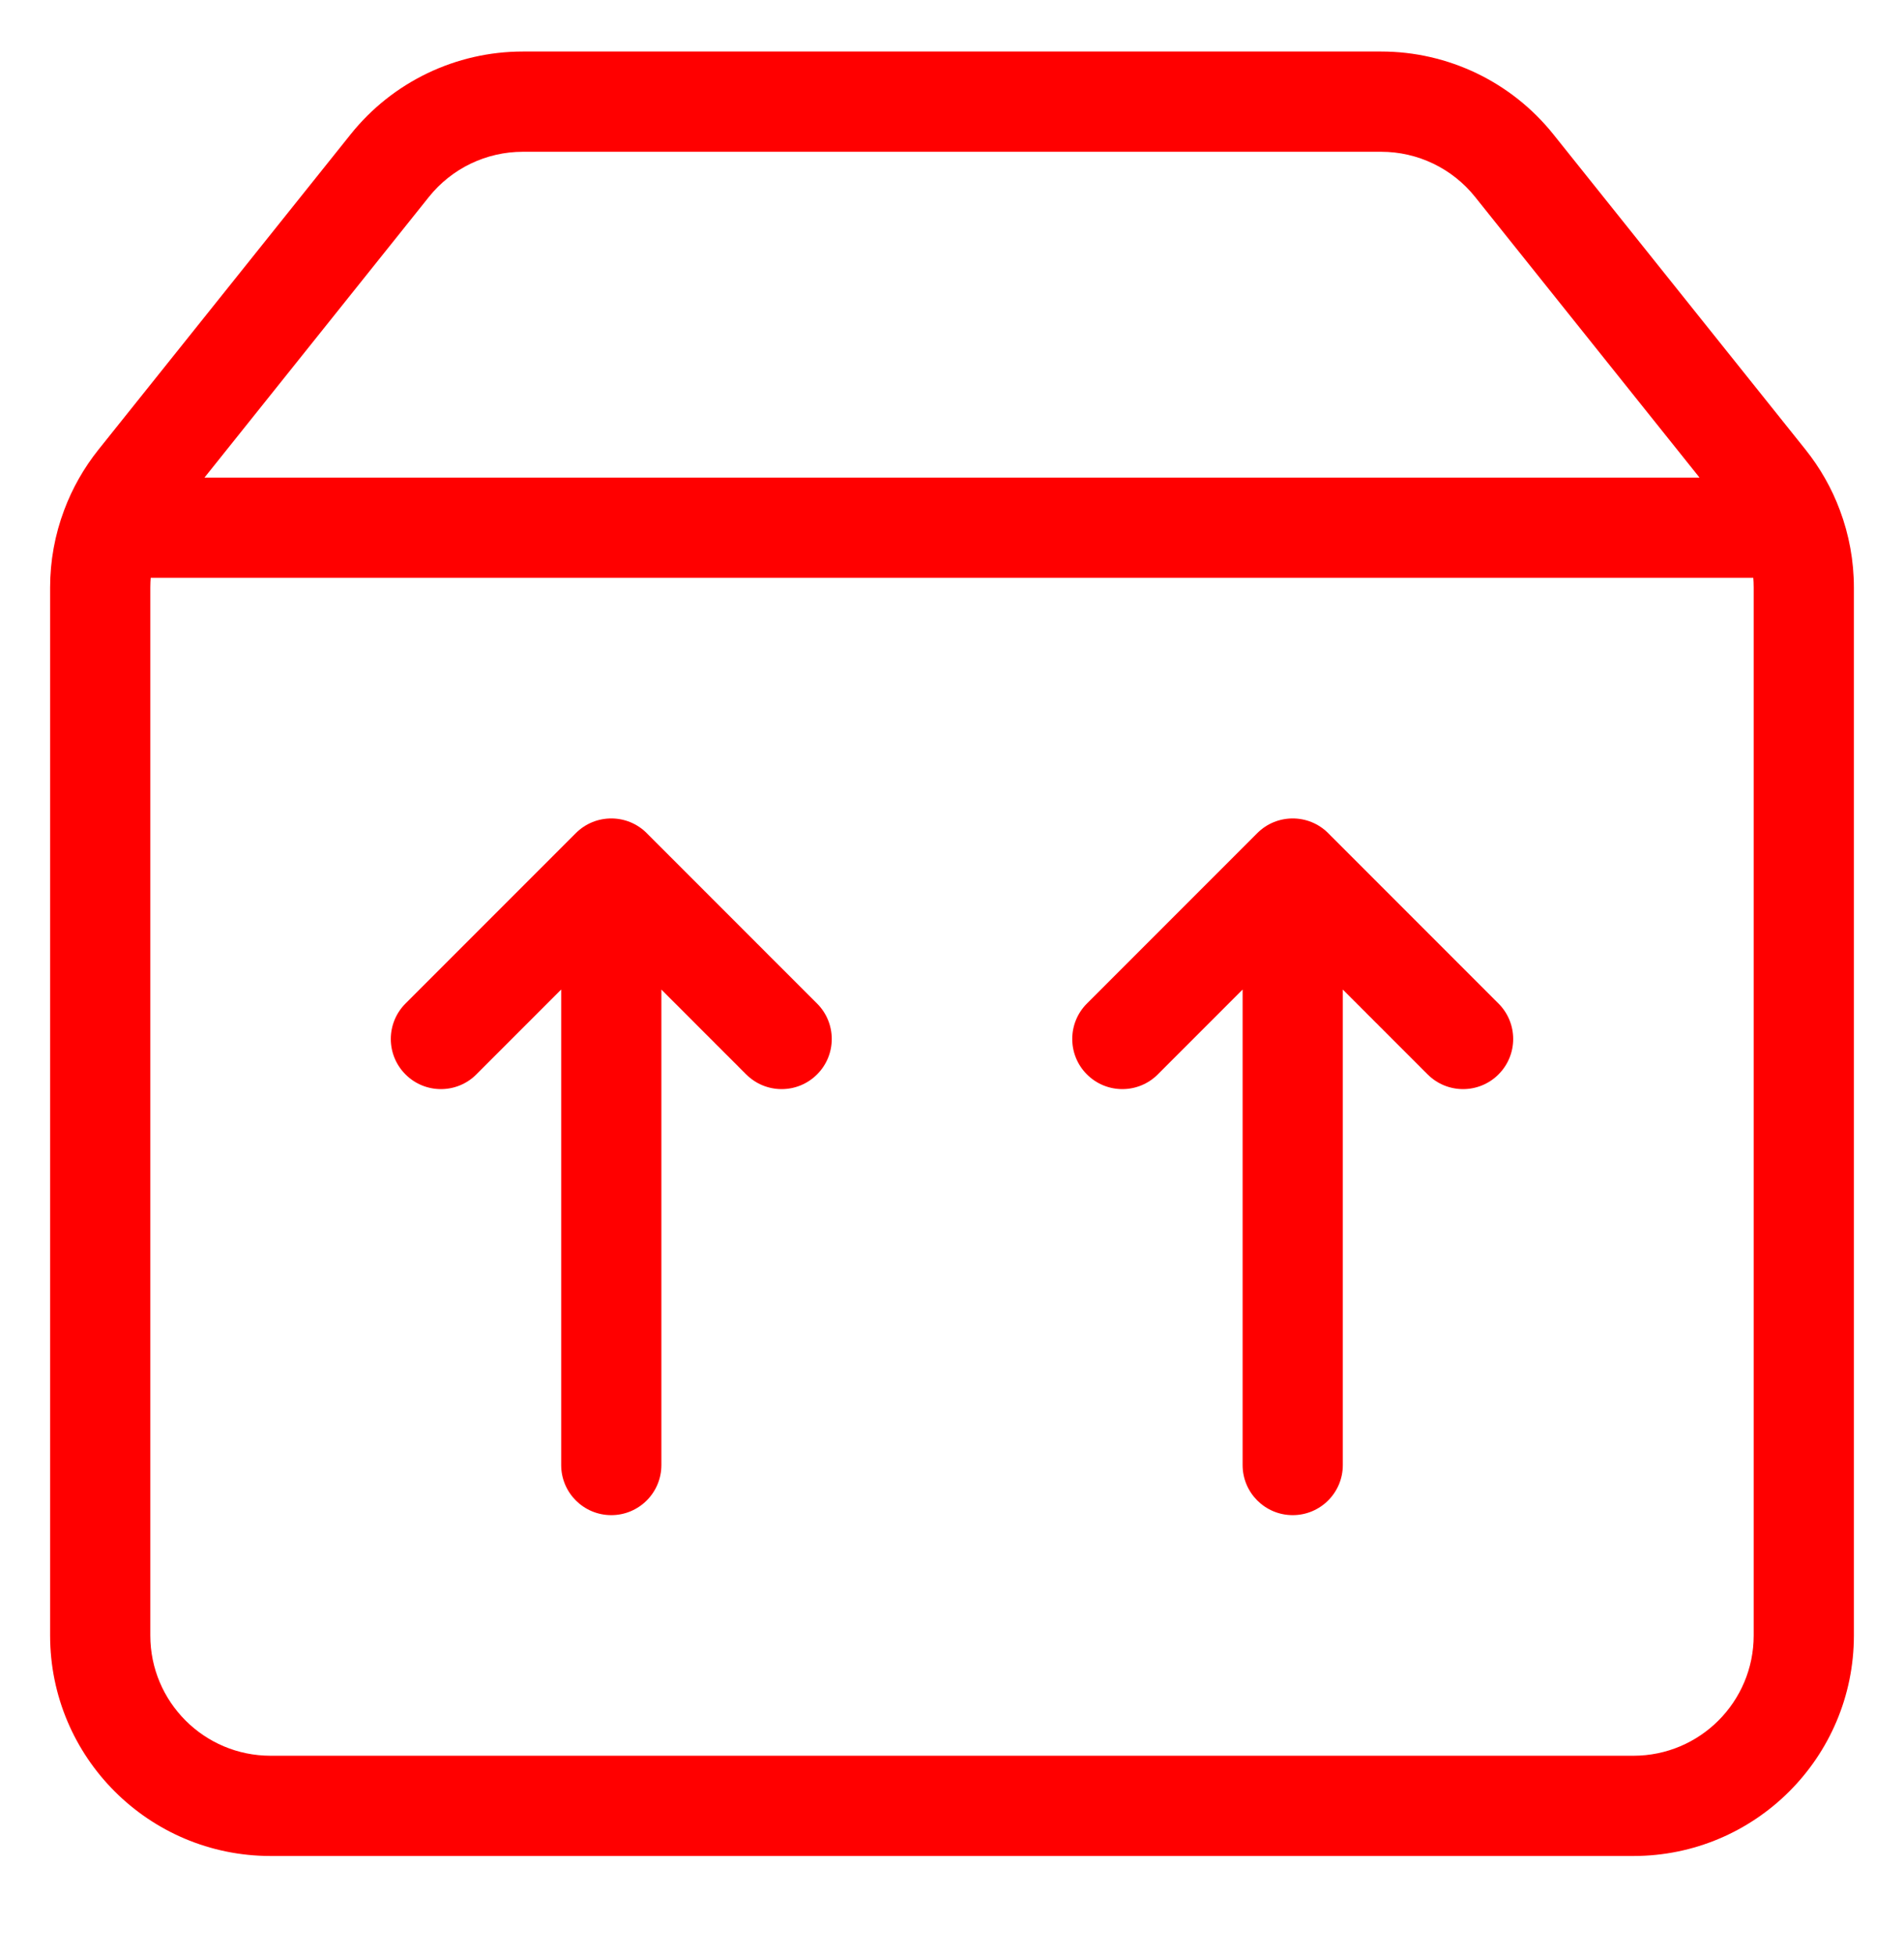 <svg width="38" height="39" viewBox="0 0 38 39" fill="none" xmlns="http://www.w3.org/2000/svg">
<path d="M35.255 9.597L34.474 10.222L35.255 9.597ZM2.745 9.597L1.964 8.972L2.745 9.597ZM30.221 3.304L31.002 2.68L31.002 2.68L30.221 3.304ZM7.779 3.304L8.56 3.929L7.779 3.304ZM35.784 10.528L36.72 10.178L35.784 10.528ZM11.2 29.228C11.2 29.781 11.648 30.228 12.2 30.228C12.752 30.228 13.2 29.781 13.2 29.228H11.2ZM12.2 17.328L12.907 16.621C12.517 16.231 11.883 16.231 11.493 16.621L12.2 17.328ZM8.093 20.021C7.702 20.412 7.702 21.045 8.093 21.435C8.483 21.826 9.117 21.826 9.507 21.435L8.093 20.021ZM14.893 21.435C15.283 21.826 15.917 21.826 16.307 21.435C16.698 21.045 16.698 20.412 16.307 20.021L14.893 21.435ZM24.8 29.228C24.8 29.781 25.248 30.228 25.8 30.228C26.352 30.228 26.8 29.781 26.8 29.228H24.8ZM25.8 17.328L26.507 16.621C26.117 16.231 25.483 16.231 25.093 16.621L25.8 17.328ZM21.693 20.021C21.302 20.412 21.302 21.045 21.693 21.435C22.083 21.826 22.717 21.826 23.107 21.435L21.693 20.021ZM28.493 21.435C28.883 21.826 29.517 21.826 29.907 21.435C30.298 21.045 30.298 20.412 29.907 20.021L28.493 21.435ZM10.434 3.028H27.566V1.028H10.434V3.028ZM32.6 35.028H5.4V37.028H32.6V35.028ZM3 32.628V11.721H1V32.628H3ZM3.526 10.222L8.56 3.929L6.998 2.68L1.964 8.972L3.526 10.222ZM29.44 3.929L34.474 10.222L36.036 8.972L31.002 2.68L29.44 3.929ZM35 11.721V32.628H37V11.721H35ZM5.4 35.028C4.075 35.028 3 33.954 3 32.628H1C1 35.058 2.97 37.028 5.4 37.028V35.028ZM32.6 37.028C35.03 37.028 37 35.058 37 32.628H35C35 33.954 33.925 35.028 32.6 35.028V37.028ZM27.566 3.028C28.295 3.028 28.985 3.36 29.44 3.929L31.002 2.68C30.167 1.636 28.902 1.028 27.566 1.028V3.028ZM10.434 1.028C9.097 1.028 7.833 1.636 6.998 2.68L8.56 3.929C9.015 3.36 9.705 3.028 10.434 3.028V1.028ZM3 11.721C3 11.431 3.052 11.146 3.152 10.879L1.28 10.178C1.096 10.668 1 11.19 1 11.721H3ZM3.152 10.879C3.241 10.643 3.366 10.421 3.526 10.222L1.964 8.972C1.672 9.338 1.442 9.745 1.28 10.178L3.152 10.879ZM34.474 10.222C34.634 10.421 34.759 10.643 34.847 10.879L36.72 10.178C36.559 9.745 36.328 9.338 36.036 8.972L34.474 10.222ZM34.847 10.879C34.948 11.146 35 11.431 35 11.721H37C37 11.19 36.904 10.668 36.72 10.178L34.847 10.879ZM2.216 11.528H35.784V9.528H2.216V11.528ZM13.2 29.228V17.328H11.2V29.228H13.2ZM11.493 16.621L8.093 20.021L9.507 21.435L12.907 18.035L11.493 16.621ZM12.2 17.328C11.493 18.035 11.493 18.035 11.493 18.035C11.493 18.035 11.493 18.035 11.493 18.035C11.493 18.036 11.493 18.036 11.493 18.036C11.493 18.036 11.493 18.036 11.493 18.036C11.493 18.036 11.493 18.036 11.493 18.036C11.494 18.036 11.494 18.036 11.494 18.036C11.494 18.036 11.494 18.037 11.494 18.037C11.494 18.037 11.494 18.037 11.494 18.037C11.495 18.037 11.495 18.037 11.495 18.037C11.495 18.038 11.495 18.038 11.495 18.038C11.495 18.038 11.496 18.038 11.496 18.038C11.496 18.038 11.496 18.039 11.496 18.039C11.496 18.039 11.497 18.039 11.497 18.039C11.497 18.04 11.497 18.04 11.498 18.04C11.498 18.04 11.498 18.041 11.498 18.041C11.498 18.041 11.499 18.041 11.499 18.041C11.499 18.042 11.499 18.042 11.5 18.042C11.5 18.042 11.5 18.043 11.501 18.043C11.501 18.043 11.501 18.044 11.501 18.044C11.502 18.044 11.502 18.044 11.502 18.045C11.502 18.045 11.503 18.045 11.503 18.046C11.504 18.046 11.504 18.046 11.504 18.047C11.505 18.047 11.505 18.047 11.505 18.048C11.505 18.048 11.506 18.048 11.506 18.049C11.507 18.049 11.507 18.049 11.507 18.05C11.508 18.05 11.508 18.051 11.509 18.051C11.509 18.052 11.509 18.052 11.51 18.052C11.51 18.053 11.511 18.053 11.511 18.054C11.511 18.054 11.512 18.054 11.512 18.055C11.513 18.055 11.513 18.056 11.514 18.056C11.514 18.057 11.515 18.057 11.515 18.058C11.515 18.058 11.516 18.058 11.517 18.059C11.517 18.059 11.518 18.06 11.518 18.061C11.518 18.061 11.519 18.061 11.52 18.062C11.52 18.062 11.521 18.063 11.521 18.064C11.522 18.064 11.522 18.065 11.523 18.065C11.523 18.066 11.524 18.066 11.524 18.067C11.525 18.067 11.525 18.068 11.526 18.069C11.527 18.069 11.527 18.07 11.528 18.07C11.528 18.071 11.529 18.071 11.53 18.072C11.53 18.073 11.531 18.073 11.531 18.074C11.532 18.075 11.533 18.075 11.533 18.076C11.534 18.076 11.534 18.077 11.535 18.078C11.536 18.078 11.536 18.079 11.537 18.08C11.538 18.08 11.538 18.081 11.539 18.081C11.54 18.082 11.54 18.083 11.541 18.084C11.542 18.084 11.542 18.085 11.543 18.086C11.544 18.086 11.544 18.087 11.545 18.088C11.546 18.088 11.547 18.089 11.547 18.09C11.548 18.091 11.549 18.091 11.55 18.092C11.55 18.093 11.551 18.094 11.552 18.094C11.553 18.095 11.553 18.096 11.554 18.097C11.555 18.097 11.556 18.098 11.556 18.099C11.557 18.1 11.558 18.101 11.559 18.101C11.559 18.102 11.56 18.103 11.561 18.104C11.562 18.105 11.563 18.105 11.564 18.106C11.564 18.107 11.565 18.108 11.566 18.109C11.567 18.109 11.568 18.11 11.569 18.111C11.569 18.112 11.57 18.113 11.571 18.114C11.572 18.114 11.573 18.115 11.574 18.116C11.575 18.117 11.575 18.118 11.576 18.119C11.577 18.12 11.578 18.121 11.579 18.122C11.58 18.122 11.581 18.123 11.582 18.124C11.583 18.125 11.584 18.126 11.585 18.127C11.585 18.128 11.586 18.129 11.587 18.13C11.588 18.131 11.589 18.132 11.59 18.133C11.591 18.134 11.592 18.135 11.593 18.136C11.594 18.137 11.595 18.137 11.596 18.139C11.597 18.14 11.598 18.14 11.599 18.141C11.6 18.142 11.601 18.143 11.602 18.144C11.603 18.145 11.604 18.146 11.605 18.148C11.606 18.148 11.607 18.149 11.608 18.151C11.609 18.152 11.61 18.153 11.611 18.154C11.612 18.155 11.613 18.156 11.614 18.157C11.615 18.158 11.616 18.159 11.617 18.16C11.618 18.161 11.62 18.162 11.621 18.163C11.622 18.164 11.623 18.165 11.624 18.166C11.625 18.168 11.626 18.169 11.627 18.17C11.628 18.171 11.629 18.172 11.63 18.173C11.632 18.174 11.633 18.175 11.634 18.177C11.635 18.178 11.636 18.179 11.637 18.18C11.639 18.181 11.64 18.182 11.641 18.183C11.642 18.184 11.643 18.186 11.644 18.187C11.645 18.188 11.647 18.189 11.648 18.19C11.649 18.192 11.65 18.193 11.651 18.194C11.652 18.195 11.654 18.196 11.655 18.198C11.656 18.199 11.657 18.2 11.659 18.201C11.66 18.202 11.661 18.203 11.662 18.205C11.664 18.206 11.665 18.207 11.666 18.209C11.667 18.21 11.668 18.211 11.67 18.212C11.671 18.213 11.672 18.215 11.674 18.216C11.675 18.217 11.676 18.218 11.677 18.22C11.678 18.221 11.68 18.222 11.681 18.224C11.682 18.225 11.684 18.226 11.685 18.227C11.686 18.229 11.688 18.23 11.689 18.232C11.69 18.233 11.692 18.234 11.693 18.235C11.694 18.237 11.695 18.238 11.697 18.239C11.698 18.241 11.7 18.242 11.701 18.243C11.702 18.245 11.704 18.246 11.705 18.247C11.706 18.249 11.708 18.25 11.709 18.252C11.71 18.253 11.712 18.254 11.713 18.256C11.715 18.257 11.716 18.259 11.717 18.26C11.719 18.261 11.72 18.263 11.722 18.264C11.723 18.265 11.724 18.267 11.726 18.268C11.727 18.27 11.729 18.271 11.73 18.273C11.732 18.274 11.733 18.276 11.734 18.277C11.736 18.278 11.737 18.28 11.739 18.281C11.74 18.283 11.742 18.284 11.743 18.286C11.745 18.287 11.746 18.288 11.748 18.29C11.749 18.291 11.75 18.293 11.752 18.294C11.753 18.296 11.755 18.297 11.756 18.299C11.758 18.3 11.759 18.302 11.761 18.303C11.762 18.305 11.764 18.306 11.765 18.308C11.767 18.309 11.768 18.311 11.77 18.312C11.771 18.314 11.773 18.316 11.775 18.317C11.776 18.319 11.778 18.32 11.779 18.322C11.781 18.323 11.782 18.325 11.784 18.326C11.786 18.328 11.787 18.33 11.789 18.331C11.79 18.333 11.792 18.334 11.793 18.336C11.795 18.337 11.796 18.339 11.798 18.341C11.8 18.342 11.801 18.344 11.803 18.346C11.805 18.347 11.806 18.349 11.808 18.35C11.809 18.352 11.811 18.354 11.813 18.355C11.814 18.357 11.816 18.358 11.818 18.36C11.819 18.362 11.821 18.363 11.822 18.365C11.824 18.367 11.826 18.368 11.827 18.37C11.829 18.372 11.831 18.373 11.832 18.375C11.834 18.377 11.836 18.378 11.837 18.38C11.993 18.535 12.026 18.569 12.219 18.761C12.243 18.785 12.249 18.791 12.274 18.816C12.274 18.816 12.302 18.844 12.302 18.844C12.314 18.857 12.317 18.86 12.33 18.873C12.343 18.885 12.332 18.874 12.344 18.887C12.348 18.89 12.355 18.898 12.359 18.901C12.368 18.911 12.364 18.906 12.373 18.916C12.376 18.918 12.378 18.921 12.38 18.923C12.383 18.925 12.385 18.928 12.388 18.93C12.427 18.97 12.378 18.92 12.417 18.96C12.45 18.993 12.414 18.956 12.447 18.989C12.53 19.072 12.606 19.149 12.695 19.238C12.752 19.294 12.767 19.309 12.825 19.368C12.884 19.427 12.832 19.375 12.891 19.434C12.951 19.494 12.899 19.441 12.959 19.501C12.959 19.501 13.026 19.569 13.026 19.569C13.042 19.584 13.028 19.571 13.043 19.586C13.046 19.589 13.049 19.592 13.052 19.595C13.055 19.597 13.058 19.6 13.061 19.603C13.063 19.606 13.066 19.609 13.069 19.612C13.072 19.615 13.075 19.617 13.078 19.62C13.081 19.623 13.084 19.626 13.086 19.629C13.089 19.632 13.092 19.635 13.095 19.637C13.156 19.699 13.102 19.645 13.164 19.706C13.172 19.714 13.191 19.733 13.199 19.741C13.245 19.788 13.187 19.73 13.234 19.776C13.264 19.807 13.343 19.885 13.374 19.917C13.437 19.979 13.453 19.995 13.516 20.058C13.579 20.122 13.595 20.137 13.659 20.201C13.722 20.264 13.738 20.281 13.802 20.344C13.896 20.439 13.849 20.392 13.944 20.487C13.976 20.518 14.055 20.597 14.086 20.629C14.117 20.66 14.125 20.668 14.157 20.699C14.159 20.702 14.162 20.705 14.165 20.708C14.168 20.711 14.171 20.714 14.174 20.717C14.177 20.72 14.18 20.723 14.183 20.726C14.186 20.728 14.189 20.731 14.192 20.734C14.223 20.765 14.196 20.738 14.227 20.769C14.235 20.777 14.254 20.796 14.262 20.804C14.264 20.807 14.267 20.81 14.27 20.813C14.273 20.816 14.276 20.819 14.279 20.822C14.287 20.829 14.289 20.831 14.296 20.839C14.373 20.916 14.289 20.831 14.366 20.908C14.427 20.969 14.373 20.916 14.434 20.977C14.464 21.007 14.472 21.015 14.502 21.045C14.505 21.047 14.508 21.05 14.511 21.053C14.513 21.056 14.516 21.059 14.519 21.062C14.523 21.065 14.532 21.075 14.536 21.078C14.551 21.093 14.555 21.097 14.569 21.112C14.572 21.115 14.575 21.117 14.578 21.12C14.581 21.123 14.583 21.126 14.586 21.129C14.594 21.136 14.595 21.138 14.603 21.145C14.61 21.153 14.612 21.154 14.619 21.162C14.627 21.169 14.629 21.171 14.636 21.178C14.639 21.181 14.641 21.184 14.644 21.187C14.647 21.189 14.65 21.192 14.652 21.195C14.655 21.198 14.658 21.2 14.661 21.203C14.663 21.206 14.666 21.209 14.669 21.211C14.683 21.226 14.687 21.23 14.702 21.244C14.709 21.251 14.711 21.253 14.718 21.26C14.72 21.263 14.723 21.266 14.726 21.268C14.729 21.271 14.731 21.274 14.734 21.277C14.737 21.279 14.739 21.282 14.742 21.285C14.745 21.287 14.748 21.29 14.75 21.293C14.753 21.295 14.756 21.298 14.758 21.301C14.761 21.303 14.764 21.306 14.766 21.309C14.823 21.366 14.773 21.316 14.83 21.373C14.833 21.375 14.835 21.378 14.838 21.381C14.841 21.383 14.843 21.386 14.846 21.388C14.848 21.391 14.851 21.394 14.854 21.396C14.856 21.399 14.859 21.402 14.862 21.404C14.867 21.41 14.872 21.414 14.877 21.42C14.88 21.422 14.883 21.425 14.885 21.428C14.888 21.43 14.89 21.433 14.893 21.435L16.307 20.021C16.16 19.874 15.944 19.659 15.78 19.494C15.718 19.432 15.703 19.417 15.641 19.355C15.641 19.355 15.606 19.32 15.606 19.32C15.603 19.317 15.6 19.314 15.597 19.311C15.594 19.308 15.591 19.305 15.588 19.302C15.585 19.299 15.582 19.297 15.58 19.294C15.577 19.291 15.574 19.288 15.571 19.285C15.568 19.282 15.565 19.279 15.562 19.276C15.559 19.273 15.556 19.27 15.553 19.267C15.55 19.264 15.547 19.261 15.544 19.259C15.541 19.256 15.539 19.253 15.536 19.25C15.528 19.242 15.526 19.24 15.518 19.232C15.515 19.229 15.512 19.226 15.509 19.223C15.506 19.22 15.503 19.217 15.5 19.214C15.469 19.183 15.39 19.104 15.358 19.073C15.327 19.041 15.248 18.962 15.216 18.93C15.194 18.909 15.165 18.88 15.144 18.858C15.141 18.855 15.138 18.852 15.135 18.849C15.132 18.846 15.129 18.843 15.126 18.84C15.123 18.837 15.12 18.834 15.117 18.832C15.114 18.829 15.111 18.826 15.108 18.823C15.101 18.815 15.081 18.795 15.073 18.787C15.061 18.775 15.067 18.781 15.055 18.769C15.052 18.766 15.04 18.755 15.037 18.751C15.025 18.739 15.031 18.745 15.019 18.733C15.015 18.729 15.005 18.72 15.001 18.715C14.938 18.652 14.993 18.708 14.93 18.644C14.805 18.519 14.771 18.485 14.648 18.362C14.586 18.3 14.57 18.284 14.509 18.223C14.506 18.22 14.503 18.218 14.501 18.215C14.498 18.212 14.495 18.209 14.492 18.206C14.489 18.203 14.486 18.2 14.483 18.198C14.48 18.195 14.478 18.192 14.475 18.189C14.467 18.181 14.465 18.179 14.458 18.172C14.455 18.169 14.452 18.166 14.449 18.163C14.446 18.16 14.444 18.158 14.441 18.155C14.425 18.14 14.422 18.136 14.407 18.121C14.402 18.116 14.395 18.109 14.39 18.104C14.387 18.101 14.384 18.098 14.381 18.095C14.378 18.093 14.376 18.09 14.373 18.087C14.313 18.027 14.298 18.012 14.239 17.953C14.225 17.939 14.221 17.935 14.206 17.921C14.204 17.918 14.201 17.915 14.198 17.912C14.195 17.91 14.193 17.907 14.19 17.904C14.187 17.901 14.185 17.899 14.182 17.896C14.179 17.893 14.177 17.891 14.174 17.888C14.138 17.852 14.194 17.908 14.158 17.872C14.155 17.869 14.152 17.866 14.149 17.864C14.147 17.861 14.144 17.858 14.141 17.855C14.139 17.853 14.136 17.85 14.133 17.847C14.131 17.845 14.128 17.842 14.125 17.839C14.123 17.837 14.12 17.834 14.117 17.831C14.114 17.829 14.112 17.826 14.109 17.823C14.107 17.821 14.104 17.818 14.101 17.815C14.098 17.813 14.096 17.81 14.093 17.807C14.091 17.805 14.088 17.802 14.085 17.799C14.083 17.797 14.08 17.794 14.077 17.791C14.056 17.77 14.083 17.797 14.061 17.776C14.059 17.773 14.056 17.77 14.053 17.768C14.051 17.765 14.048 17.762 14.046 17.76C14.004 17.718 14.024 17.739 13.983 17.697C13.901 17.615 13.942 17.656 13.861 17.575C13.756 17.47 13.73 17.445 13.633 17.347C13.536 17.25 13.516 17.23 13.428 17.142C13.387 17.101 13.422 17.136 13.381 17.095C13.376 17.09 13.364 17.078 13.358 17.073C13.348 17.063 13.346 17.06 13.336 17.05C13.297 17.011 13.288 17.002 13.252 16.966C13.25 16.964 13.248 16.962 13.247 16.961C13.245 16.959 13.243 16.957 13.242 16.956C13.24 16.954 13.238 16.952 13.237 16.951C13.235 16.949 13.233 16.948 13.232 16.946C13.23 16.944 13.229 16.943 13.227 16.941C13.225 16.939 13.224 16.938 13.222 16.936C13.22 16.934 13.219 16.933 13.217 16.931C13.216 16.93 13.214 16.928 13.212 16.926C13.211 16.925 13.209 16.923 13.208 16.922C13.206 16.92 13.204 16.919 13.203 16.917C13.201 16.915 13.2 16.914 13.198 16.912C13.197 16.911 13.195 16.909 13.194 16.908C13.192 16.906 13.19 16.904 13.189 16.903C13.187 16.901 13.186 16.9 13.184 16.898C13.183 16.897 13.181 16.895 13.18 16.894C13.178 16.892 13.177 16.891 13.175 16.889C13.174 16.888 13.172 16.886 13.171 16.885C13.169 16.883 13.168 16.882 13.166 16.88C13.165 16.879 13.163 16.877 13.162 16.876C13.16 16.874 13.159 16.873 13.157 16.871C13.156 16.87 13.154 16.869 13.153 16.867C13.152 16.866 13.15 16.864 13.149 16.863C13.147 16.861 13.146 16.86 13.144 16.858C13.143 16.857 13.141 16.855 13.14 16.854C13.139 16.853 13.137 16.851 13.136 16.85C13.134 16.849 13.133 16.847 13.132 16.846C13.13 16.844 13.129 16.843 13.127 16.841C13.126 16.84 13.125 16.839 13.123 16.837C13.122 16.836 13.12 16.835 13.119 16.833C13.118 16.832 13.117 16.831 13.115 16.829C13.114 16.828 13.112 16.826 13.111 16.825C13.11 16.824 13.108 16.823 13.107 16.821C13.106 16.82 13.104 16.819 13.103 16.817C13.102 16.816 13.101 16.815 13.099 16.813C13.098 16.812 13.097 16.811 13.095 16.809C13.094 16.808 13.093 16.807 13.091 16.806C13.09 16.804 13.089 16.803 13.088 16.802C13.086 16.8 13.085 16.799 13.084 16.798C13.083 16.797 13.081 16.796 13.08 16.794C13.079 16.793 13.078 16.792 13.076 16.791C13.075 16.789 13.074 16.788 13.073 16.787C13.072 16.786 13.07 16.785 13.069 16.783C13.068 16.782 13.067 16.781 13.066 16.78C13.064 16.779 13.063 16.777 13.062 16.776C13.061 16.775 13.06 16.774 13.059 16.773C13.057 16.771 13.056 16.77 13.055 16.769C13.054 16.768 13.053 16.767 13.052 16.766C13.05 16.765 13.049 16.763 13.048 16.762C13.047 16.761 13.046 16.76 13.045 16.759C13.044 16.758 13.043 16.757 13.041 16.756C13.04 16.754 13.039 16.753 13.038 16.752C13.037 16.751 13.036 16.75 13.035 16.749C13.034 16.748 13.033 16.747 13.032 16.746C13.031 16.745 13.03 16.744 13.028 16.743C13.027 16.741 13.026 16.741 13.025 16.739C13.024 16.738 13.023 16.737 13.022 16.736C13.021 16.735 13.02 16.734 13.019 16.733C13.018 16.732 13.017 16.731 13.016 16.73C13.015 16.729 13.014 16.728 13.013 16.727C13.012 16.726 13.011 16.725 13.01 16.724C13.009 16.723 13.008 16.722 13.007 16.721C13.006 16.72 13.005 16.719 13.004 16.718C13.003 16.718 13.002 16.717 13.002 16.716C13.001 16.715 13 16.714 12.999 16.713C12.998 16.712 12.997 16.711 12.996 16.71C12.995 16.709 12.994 16.708 12.993 16.707C12.992 16.706 12.992 16.706 12.991 16.705C12.99 16.704 12.989 16.703 12.988 16.702C12.987 16.701 12.986 16.7 12.985 16.7C12.985 16.699 12.984 16.698 12.983 16.697C12.982 16.696 12.981 16.695 12.98 16.694C12.979 16.694 12.979 16.693 12.978 16.692C12.977 16.691 12.976 16.69 12.975 16.689C12.975 16.689 12.974 16.688 12.973 16.687C12.972 16.686 12.971 16.686 12.971 16.685C12.97 16.684 12.969 16.683 12.968 16.682C12.967 16.682 12.967 16.681 12.966 16.68C12.965 16.679 12.964 16.679 12.964 16.678C12.963 16.677 12.962 16.676 12.962 16.676C12.961 16.675 12.96 16.674 12.959 16.674C12.959 16.673 12.958 16.672 12.957 16.671C12.957 16.671 12.956 16.67 12.955 16.669C12.955 16.669 12.954 16.668 12.953 16.667C12.953 16.667 12.952 16.666 12.951 16.665C12.951 16.665 12.95 16.664 12.949 16.663C12.949 16.663 12.948 16.662 12.947 16.662C12.947 16.661 12.946 16.66 12.945 16.66C12.945 16.659 12.944 16.658 12.944 16.658C12.943 16.657 12.943 16.657 12.942 16.656C12.941 16.655 12.941 16.655 12.94 16.654C12.94 16.654 12.939 16.653 12.938 16.653C12.938 16.652 12.937 16.651 12.937 16.651C12.936 16.65 12.936 16.65 12.935 16.649C12.935 16.649 12.934 16.648 12.934 16.648C12.933 16.647 12.933 16.647 12.932 16.646C12.932 16.646 12.931 16.645 12.931 16.645C12.93 16.644 12.93 16.644 12.929 16.643C12.929 16.643 12.928 16.642 12.928 16.642C12.927 16.642 12.927 16.641 12.927 16.641C12.926 16.64 12.926 16.64 12.925 16.639C12.925 16.639 12.924 16.639 12.924 16.638C12.924 16.638 12.923 16.637 12.923 16.637C12.922 16.637 12.922 16.636 12.922 16.636C12.921 16.635 12.921 16.635 12.921 16.635C12.92 16.634 12.92 16.634 12.919 16.634C12.919 16.633 12.919 16.633 12.918 16.633C12.918 16.632 12.918 16.632 12.917 16.631C12.917 16.631 12.917 16.631 12.916 16.631C12.916 16.63 12.916 16.63 12.915 16.63C12.915 16.629 12.915 16.629 12.915 16.629C12.914 16.628 12.914 16.628 12.914 16.628C12.914 16.628 12.913 16.627 12.913 16.627C12.913 16.627 12.913 16.627 12.912 16.627C12.912 16.626 12.912 16.626 12.912 16.626C12.912 16.626 12.911 16.625 12.911 16.625C12.911 16.625 12.911 16.625 12.911 16.625C12.91 16.624 12.91 16.624 12.91 16.624C12.91 16.624 12.91 16.624 12.909 16.624C12.909 16.623 12.909 16.623 12.909 16.623C12.909 16.623 12.909 16.623 12.909 16.623C12.909 16.623 12.908 16.622 12.908 16.622C12.908 16.622 12.908 16.622 12.908 16.622C12.908 16.622 12.908 16.622 12.908 16.622C12.908 16.622 12.908 16.622 12.908 16.622C12.907 16.622 12.907 16.622 12.907 16.621C12.907 16.621 12.907 16.621 12.907 16.621C12.907 16.621 12.907 16.621 12.907 16.621C12.907 16.621 12.907 16.621 12.2 17.328ZM26.8 29.228V17.328H24.8V29.228H26.8ZM25.093 16.621L21.693 20.021L23.107 21.435L26.507 18.035L25.093 16.621ZM25.8 17.328C25.093 18.035 25.093 18.035 25.093 18.035C25.093 18.035 25.093 18.035 25.093 18.035C25.093 18.036 25.093 18.036 25.093 18.036C25.094 18.037 25.093 18.036 25.094 18.037C25.099 18.041 25.094 18.036 25.099 18.041C25.106 18.048 25.098 18.041 25.106 18.049C25.107 18.049 25.107 18.049 25.107 18.05C25.108 18.05 25.108 18.051 25.109 18.051C25.109 18.052 25.109 18.052 25.11 18.052C25.11 18.053 25.111 18.053 25.111 18.054C25.147 18.09 25.077 18.02 25.114 18.056C25.114 18.057 25.115 18.057 25.115 18.058C25.116 18.058 25.116 18.058 25.116 18.059C25.127 18.069 25.118 18.061 25.13 18.072C25.159 18.101 25.115 18.057 25.145 18.088C25.175 18.118 25.151 18.093 25.184 18.127C25.228 18.17 25.164 18.107 25.208 18.151C25.212 18.155 25.216 18.159 25.221 18.163C25.222 18.164 25.223 18.165 25.224 18.166C25.225 18.168 25.226 18.169 25.227 18.17C25.239 18.181 25.222 18.165 25.234 18.177C25.259 18.202 25.265 18.207 25.293 18.235C25.352 18.294 25.299 18.242 25.361 18.303C25.362 18.305 25.364 18.306 25.365 18.308C25.367 18.309 25.369 18.311 25.37 18.312C25.372 18.314 25.373 18.316 25.375 18.317C25.376 18.319 25.378 18.32 25.379 18.322C25.381 18.323 25.382 18.325 25.384 18.326C25.386 18.328 25.387 18.33 25.389 18.331C25.39 18.333 25.392 18.334 25.393 18.336C25.395 18.337 25.396 18.339 25.398 18.341C25.415 18.358 25.39 18.333 25.408 18.35C25.409 18.352 25.411 18.354 25.413 18.355C25.414 18.357 25.416 18.358 25.418 18.36C25.435 18.378 25.42 18.362 25.437 18.38C25.447 18.389 25.439 18.381 25.448 18.39C25.452 18.395 25.453 18.396 25.458 18.4C25.495 18.438 25.441 18.384 25.479 18.421C25.536 18.479 25.442 18.385 25.5 18.443C25.502 18.445 25.504 18.446 25.506 18.448C25.507 18.45 25.509 18.452 25.511 18.453C25.513 18.455 25.515 18.457 25.517 18.459C25.518 18.461 25.52 18.463 25.522 18.465C25.524 18.466 25.526 18.468 25.527 18.47C25.529 18.472 25.531 18.474 25.533 18.476C25.535 18.477 25.537 18.479 25.539 18.481C25.541 18.483 25.542 18.485 25.544 18.487C25.546 18.489 25.548 18.491 25.55 18.492C25.552 18.494 25.554 18.496 25.556 18.498C25.558 18.5 25.559 18.502 25.561 18.504C25.563 18.506 25.565 18.508 25.567 18.51C25.577 18.52 25.568 18.511 25.579 18.521C25.579 18.521 25.59 18.533 25.59 18.533C25.592 18.535 25.594 18.537 25.596 18.539C25.598 18.541 25.6 18.543 25.602 18.545C25.613 18.555 25.603 18.546 25.614 18.557C25.625 18.567 25.615 18.558 25.626 18.569C25.628 18.571 25.63 18.573 25.632 18.575C25.634 18.577 25.636 18.579 25.638 18.581C25.653 18.595 25.648 18.591 25.663 18.605C25.674 18.616 25.664 18.607 25.675 18.618C25.677 18.62 25.679 18.622 25.681 18.624C25.683 18.626 25.686 18.628 25.688 18.63C25.696 18.639 25.704 18.647 25.713 18.656C25.759 18.701 25.693 18.636 25.739 18.681C25.75 18.693 25.74 18.683 25.752 18.694C25.754 18.697 25.756 18.699 25.759 18.701C25.761 18.703 25.763 18.705 25.765 18.708C25.781 18.723 25.776 18.718 25.792 18.734C25.794 18.736 25.796 18.739 25.798 18.741C25.801 18.743 25.803 18.745 25.805 18.748C25.807 18.75 25.809 18.752 25.812 18.754C25.814 18.757 25.816 18.759 25.819 18.761C25.821 18.763 25.823 18.766 25.825 18.768C25.828 18.77 25.83 18.772 25.832 18.775C25.834 18.777 25.837 18.779 25.839 18.782C25.841 18.784 25.844 18.786 25.846 18.788C25.848 18.791 25.851 18.793 25.853 18.795C25.855 18.798 25.857 18.8 25.86 18.802C25.862 18.805 25.864 18.807 25.867 18.809C25.869 18.811 25.871 18.814 25.874 18.816C25.876 18.819 25.878 18.821 25.881 18.823C25.883 18.825 25.885 18.828 25.888 18.83C25.89 18.832 25.892 18.835 25.895 18.837C25.897 18.84 25.899 18.842 25.902 18.844C25.904 18.846 25.906 18.849 25.909 18.851C25.911 18.854 25.913 18.856 25.916 18.858C25.918 18.861 25.921 18.863 25.923 18.865C25.925 18.868 25.928 18.87 25.93 18.873C25.932 18.875 25.935 18.877 25.937 18.88C25.94 18.882 25.942 18.884 25.944 18.887C25.947 18.889 25.949 18.892 25.952 18.894C25.954 18.896 25.956 18.899 25.959 18.901C25.961 18.904 25.964 18.906 25.966 18.909C25.968 18.911 25.971 18.913 25.973 18.916C25.976 18.918 25.978 18.921 25.98 18.923C25.983 18.925 25.985 18.928 25.988 18.93C25.99 18.933 25.993 18.935 25.995 18.938C25.998 18.94 26 18.943 26.003 18.945C26.005 18.948 26.007 18.95 26.01 18.952C26.012 18.955 26.015 18.957 26.017 18.96C26.02 18.962 26.022 18.965 26.025 18.967C26.027 18.97 26.03 18.972 26.032 18.975C26.035 18.977 26.037 18.98 26.04 18.982C26.042 18.985 26.044 18.987 26.047 18.989C26.049 18.992 26.052 18.994 26.054 18.997C26.057 18.999 26.059 19.002 26.062 19.004C26.064 19.007 26.067 19.009 26.069 19.012C26.072 19.015 26.074 19.017 26.077 19.02C26.079 19.022 26.082 19.024 26.084 19.027C26.087 19.03 26.09 19.032 26.092 19.035C26.095 19.037 26.097 19.04 26.1 19.042C26.102 19.045 26.105 19.047 26.107 19.05C26.11 19.052 26.112 19.055 26.115 19.057C26.117 19.06 26.12 19.062 26.122 19.065C26.125 19.068 26.128 19.07 26.13 19.073C26.133 19.075 26.135 19.078 26.138 19.08C26.14 19.083 26.143 19.085 26.146 19.088C26.148 19.091 26.151 19.093 26.153 19.096C26.156 19.098 26.158 19.101 26.161 19.104C26.164 19.106 26.166 19.109 26.169 19.111C26.171 19.114 26.174 19.116 26.177 19.119C26.179 19.122 26.182 19.124 26.184 19.127C26.187 19.129 26.189 19.132 26.192 19.135C26.195 19.137 26.197 19.14 26.2 19.142C26.203 19.145 26.205 19.148 26.208 19.15C26.21 19.153 26.213 19.155 26.216 19.158C26.218 19.161 26.221 19.163 26.224 19.166C26.226 19.169 26.229 19.171 26.231 19.174C26.234 19.177 26.237 19.179 26.239 19.182C26.242 19.184 26.244 19.187 26.247 19.19C26.25 19.192 26.252 19.195 26.255 19.198C26.258 19.2 26.26 19.203 26.263 19.206C26.266 19.208 26.268 19.211 26.271 19.213C26.274 19.216 26.276 19.219 26.279 19.221C26.282 19.224 26.284 19.227 26.287 19.23C26.29 19.232 26.292 19.235 26.295 19.238C26.298 19.24 26.3 19.243 26.303 19.245C26.306 19.248 26.308 19.251 26.311 19.254C26.314 19.256 26.316 19.259 26.319 19.262C26.322 19.264 26.325 19.267 26.327 19.27C26.33 19.272 26.332 19.275 26.335 19.278C26.338 19.28 26.341 19.283 26.343 19.286C26.346 19.289 26.349 19.291 26.352 19.294C26.354 19.297 26.357 19.299 26.36 19.302C26.362 19.305 26.365 19.308 26.368 19.31C26.37 19.313 26.373 19.316 26.376 19.318C26.379 19.321 26.381 19.324 26.384 19.327C26.387 19.329 26.39 19.332 26.392 19.335C26.395 19.337 26.398 19.34 26.4 19.343C26.403 19.346 26.406 19.348 26.409 19.351C26.411 19.354 26.414 19.357 26.417 19.359C26.42 19.362 26.422 19.365 26.425 19.368C26.428 19.37 26.431 19.373 26.433 19.376C26.436 19.379 26.439 19.381 26.442 19.384C26.444 19.387 26.447 19.39 26.45 19.392C26.453 19.395 26.455 19.398 26.458 19.401C26.461 19.404 26.464 19.406 26.466 19.409C26.469 19.412 26.472 19.415 26.475 19.417C26.478 19.42 26.48 19.423 26.483 19.426C26.486 19.428 26.489 19.431 26.491 19.434C26.494 19.437 26.497 19.439 26.5 19.442C26.503 19.445 26.505 19.448 26.508 19.451C26.511 19.453 26.514 19.456 26.517 19.459C26.519 19.462 26.522 19.465 26.525 19.468C26.528 19.47 26.53 19.473 26.533 19.476C26.536 19.479 26.539 19.482 26.542 19.484C26.544 19.487 26.547 19.49 26.55 19.493C26.553 19.495 26.556 19.498 26.559 19.501C26.561 19.504 26.564 19.507 26.567 19.51C26.57 19.512 26.573 19.515 26.576 19.518C26.578 19.521 26.581 19.524 26.584 19.526C26.587 19.529 26.59 19.532 26.592 19.535C26.595 19.538 26.598 19.541 26.601 19.543C26.604 19.546 26.607 19.549 26.609 19.552C26.612 19.555 26.615 19.558 26.618 19.56C26.621 19.563 26.624 19.566 26.626 19.569C26.629 19.572 26.632 19.575 26.635 19.578C26.638 19.58 26.641 19.583 26.643 19.586C26.646 19.589 26.649 19.592 26.652 19.595C26.655 19.597 26.658 19.6 26.661 19.603C26.663 19.606 26.666 19.609 26.669 19.612C26.672 19.615 26.675 19.617 26.678 19.62C26.681 19.623 26.683 19.626 26.686 19.629C26.689 19.632 26.692 19.635 26.695 19.637C26.698 19.64 26.701 19.643 26.703 19.646C26.706 19.649 26.709 19.652 26.712 19.655C26.715 19.658 26.718 19.66 26.721 19.663C26.724 19.666 26.727 19.669 26.729 19.672C26.732 19.675 26.735 19.678 26.738 19.681C26.741 19.683 26.744 19.686 26.747 19.689C26.75 19.692 26.753 19.695 26.755 19.698C26.758 19.701 26.761 19.704 26.764 19.706C26.767 19.709 26.77 19.712 26.773 19.715C26.776 19.718 26.779 19.721 26.781 19.724C26.784 19.727 26.787 19.73 26.79 19.733C26.793 19.735 26.796 19.738 26.799 19.741C26.802 19.744 26.805 19.747 26.808 19.75C26.81 19.753 26.813 19.756 26.816 19.759C26.819 19.762 26.822 19.765 26.825 19.767C26.828 19.77 26.831 19.773 26.834 19.776C26.837 19.779 26.839 19.782 26.842 19.785C26.845 19.788 26.848 19.791 26.851 19.794C26.854 19.797 26.857 19.799 26.86 19.802C26.863 19.805 26.866 19.808 26.869 19.811C26.872 19.814 26.874 19.817 26.877 19.82C26.88 19.823 26.883 19.826 26.886 19.829C26.889 19.832 26.892 19.834 26.895 19.837C26.898 19.84 26.901 19.843 26.904 19.846C26.907 19.849 26.91 19.852 26.913 19.855C26.915 19.858 26.918 19.861 26.921 19.864C26.924 19.867 26.927 19.87 26.93 19.873C26.933 19.875 26.936 19.878 26.939 19.881C26.942 19.884 26.945 19.887 26.948 19.89C26.951 19.893 26.953 19.896 26.956 19.899C26.959 19.902 26.962 19.905 26.965 19.908C26.968 19.911 26.971 19.914 26.974 19.917C26.977 19.92 26.98 19.923 26.983 19.925C26.986 19.928 26.989 19.931 26.992 19.934C26.995 19.937 26.998 19.94 27.001 19.943C27.004 19.946 27.006 19.949 27.009 19.952C27.012 19.955 27.015 19.958 27.018 19.961C27.021 19.964 27.024 19.967 27.027 19.97C27.03 19.973 27.033 19.976 27.036 19.979C27.039 19.982 27.042 19.985 27.045 19.987C27.048 19.99 27.051 19.993 27.054 19.996C27.057 19.999 27.06 20.002 27.063 20.005C27.066 20.008 27.069 20.011 27.072 20.014C27.075 20.017 27.077 20.02 27.08 20.023C27.083 20.026 27.086 20.029 27.089 20.032C27.092 20.035 27.095 20.038 27.098 20.041C27.101 20.044 27.104 20.047 27.107 20.05C27.11 20.053 27.113 20.055 27.116 20.058C27.119 20.061 27.122 20.064 27.125 20.067C27.128 20.07 27.131 20.073 27.134 20.076C27.137 20.079 27.14 20.082 27.143 20.085C27.146 20.088 27.149 20.091 27.152 20.094C27.154 20.097 27.157 20.1 27.16 20.103C27.163 20.106 27.166 20.109 27.169 20.112C27.172 20.115 27.175 20.118 27.178 20.121C27.181 20.124 27.184 20.127 27.187 20.13C27.19 20.133 27.193 20.136 27.196 20.139C27.199 20.142 27.202 20.145 27.205 20.148C27.208 20.151 27.211 20.154 27.214 20.157C27.217 20.16 27.22 20.162 27.223 20.165C27.226 20.168 27.229 20.171 27.232 20.174C27.235 20.177 27.238 20.18 27.241 20.183C27.244 20.186 27.247 20.189 27.25 20.192C27.253 20.195 27.256 20.198 27.259 20.201C27.262 20.204 27.265 20.207 27.267 20.21C27.27 20.213 27.273 20.216 27.276 20.219C27.279 20.222 27.282 20.225 27.285 20.228C27.288 20.231 27.291 20.234 27.294 20.237C27.297 20.24 27.3 20.243 27.303 20.246C27.306 20.249 27.309 20.252 27.312 20.255C27.315 20.258 27.318 20.261 27.321 20.264C27.324 20.267 27.327 20.27 27.33 20.273C27.333 20.276 27.336 20.279 27.339 20.282C27.342 20.285 27.345 20.288 27.348 20.29C27.351 20.293 27.354 20.296 27.357 20.299C27.36 20.302 27.363 20.305 27.366 20.308C27.369 20.311 27.372 20.314 27.375 20.317C27.378 20.32 27.381 20.323 27.384 20.326C27.387 20.329 27.39 20.332 27.393 20.335C27.395 20.338 27.398 20.341 27.401 20.344C27.404 20.347 27.407 20.35 27.41 20.353C27.413 20.356 27.416 20.359 27.419 20.362C27.422 20.365 27.425 20.368 27.428 20.371C27.431 20.374 27.434 20.377 27.437 20.38C27.44 20.383 27.443 20.386 27.446 20.389C27.449 20.392 27.452 20.395 27.455 20.398C27.458 20.401 27.461 20.404 27.464 20.407C27.467 20.41 27.47 20.412 27.473 20.415C27.476 20.418 27.479 20.421 27.482 20.424C27.485 20.427 27.488 20.43 27.491 20.433C27.494 20.436 27.497 20.439 27.5 20.442C27.503 20.445 27.506 20.448 27.509 20.451C27.512 20.454 27.515 20.457 27.517 20.46C27.52 20.463 27.523 20.466 27.526 20.469C27.529 20.472 27.532 20.475 27.535 20.478C27.538 20.481 27.541 20.484 27.544 20.487C27.547 20.49 27.55 20.493 27.553 20.496C27.556 20.498 27.559 20.502 27.562 20.505C27.565 20.507 27.568 20.51 27.571 20.513C27.574 20.516 27.577 20.519 27.58 20.522C27.583 20.525 27.586 20.528 27.589 20.531C27.592 20.534 27.595 20.537 27.598 20.54C27.6 20.543 27.603 20.546 27.606 20.549C27.609 20.552 27.612 20.555 27.615 20.558C27.618 20.561 27.621 20.564 27.624 20.567C27.627 20.57 27.63 20.573 27.633 20.576C27.636 20.578 27.639 20.581 27.642 20.584C27.645 20.587 27.648 20.59 27.651 20.593C27.654 20.596 27.657 20.599 27.66 20.602C27.663 20.605 27.665 20.608 27.668 20.611C27.671 20.614 27.674 20.617 27.677 20.62C27.68 20.623 27.683 20.626 27.686 20.629C27.689 20.631 27.692 20.634 27.695 20.637C27.698 20.64 27.701 20.643 27.704 20.646C27.707 20.649 27.71 20.652 27.713 20.655C27.715 20.658 27.718 20.661 27.721 20.664C27.724 20.667 27.727 20.67 27.73 20.673C27.733 20.676 27.736 20.679 27.739 20.681C27.742 20.684 27.745 20.687 27.748 20.69C27.751 20.693 27.754 20.696 27.757 20.699C27.759 20.702 27.762 20.705 27.765 20.708C27.768 20.711 27.771 20.714 27.774 20.717C27.777 20.72 27.78 20.723 27.783 20.726C27.786 20.728 27.789 20.731 27.792 20.734C27.795 20.737 27.797 20.74 27.8 20.743C27.803 20.746 27.806 20.749 27.809 20.752C27.812 20.755 27.815 20.758 27.818 20.761C27.821 20.763 27.824 20.766 27.827 20.769C27.83 20.772 27.832 20.775 27.835 20.778C27.838 20.781 27.841 20.784 27.844 20.787C27.847 20.79 27.85 20.793 27.853 20.795C27.856 20.798 27.859 20.801 27.862 20.804C27.864 20.807 27.867 20.81 27.87 20.813C27.873 20.816 27.876 20.819 27.879 20.822C27.882 20.825 27.885 20.827 27.888 20.83C27.891 20.833 27.893 20.836 27.896 20.839C27.899 20.842 27.902 20.845 27.905 20.848C27.908 20.851 27.911 20.853 27.914 20.856C27.917 20.859 27.919 20.862 27.922 20.865C27.925 20.868 27.928 20.871 27.931 20.874C27.934 20.877 27.937 20.879 27.94 20.882C27.943 20.885 27.945 20.888 27.948 20.891C27.951 20.894 27.954 20.897 27.957 20.899C27.96 20.902 27.963 20.905 27.966 20.908C27.968 20.911 27.971 20.914 27.974 20.917C27.977 20.92 27.98 20.922 27.983 20.925C27.986 20.928 27.988 20.931 27.991 20.934C27.994 20.937 27.997 20.94 28 20.942C28.003 20.945 28.006 20.948 28.009 20.951C28.011 20.954 28.014 20.957 28.017 20.96C28.02 20.962 28.023 20.965 28.026 20.968C28.029 20.971 28.031 20.974 28.034 20.977C28.037 20.98 28.04 20.982 28.043 20.985C28.046 20.988 28.048 20.991 28.051 20.994C28.054 20.997 28.057 20.999 28.06 21.002C28.063 21.005 28.065 21.008 28.068 21.011C28.071 21.014 28.074 21.016 28.077 21.019C28.08 21.022 28.082 21.025 28.085 21.028C28.088 21.031 28.091 21.033 28.094 21.036C28.096 21.039 28.099 21.042 28.102 21.045C28.105 21.047 28.108 21.05 28.111 21.053C28.113 21.056 28.116 21.059 28.119 21.062C28.122 21.064 28.125 21.067 28.128 21.07C28.13 21.073 28.133 21.076 28.136 21.078C28.139 21.081 28.142 21.084 28.144 21.087C28.147 21.09 28.15 21.092 28.153 21.095C28.155 21.098 28.158 21.101 28.161 21.104C28.164 21.106 28.167 21.109 28.169 21.112C28.172 21.115 28.175 21.117 28.178 21.12C28.18 21.123 28.183 21.126 28.186 21.129C28.189 21.131 28.192 21.134 28.194 21.137C28.197 21.14 28.2 21.142 28.203 21.145C28.206 21.148 28.208 21.151 28.211 21.154C28.214 21.156 28.217 21.159 28.219 21.162C28.222 21.165 28.225 21.167 28.228 21.17C28.23 21.173 28.233 21.176 28.236 21.178C28.239 21.181 28.241 21.184 28.244 21.187C28.247 21.189 28.25 21.192 28.252 21.195C28.255 21.198 28.258 21.2 28.261 21.203C28.263 21.206 28.266 21.209 28.269 21.211C28.272 21.214 28.274 21.217 28.277 21.22C28.28 21.222 28.282 21.225 28.285 21.228C28.288 21.23 28.291 21.233 28.293 21.236C28.296 21.239 28.299 21.241 28.302 21.244C28.304 21.247 28.307 21.25 28.31 21.252C28.312 21.255 28.315 21.258 28.318 21.26C28.32 21.263 28.323 21.266 28.326 21.268C28.329 21.271 28.331 21.274 28.334 21.277C28.337 21.279 28.339 21.282 28.342 21.285C28.345 21.287 28.348 21.29 28.35 21.293C28.353 21.295 28.356 21.298 28.358 21.301C28.361 21.303 28.364 21.306 28.366 21.309C28.369 21.311 28.372 21.314 28.374 21.317C28.377 21.32 28.38 21.322 28.382 21.325C28.385 21.328 28.388 21.33 28.39 21.333C28.393 21.336 28.396 21.338 28.398 21.341C28.401 21.343 28.404 21.346 28.406 21.349C28.409 21.352 28.412 21.354 28.414 21.357C28.417 21.359 28.42 21.362 28.422 21.365C28.425 21.367 28.427 21.37 28.43 21.373C28.433 21.375 28.435 21.378 28.438 21.381C28.441 21.383 28.443 21.386 28.446 21.388C28.448 21.391 28.451 21.394 28.454 21.396C28.456 21.399 28.459 21.402 28.462 21.404C28.464 21.407 28.467 21.409 28.47 21.412C28.472 21.415 28.475 21.417 28.477 21.42C28.48 21.422 28.483 21.425 28.485 21.428C28.488 21.43 28.49 21.433 28.493 21.435L29.907 20.021C29.904 20.019 29.902 20.016 29.899 20.013C29.897 20.011 29.894 20.008 29.892 20.006C29.889 20.003 29.886 20 29.884 19.998C29.881 19.995 29.878 19.993 29.876 19.99C29.873 19.987 29.871 19.985 29.868 19.982C29.865 19.98 29.863 19.977 29.86 19.974C29.858 19.972 29.855 19.969 29.852 19.966C29.85 19.964 29.847 19.961 29.844 19.958C29.842 19.956 29.839 19.953 29.836 19.951C29.834 19.948 29.831 19.945 29.828 19.943C29.826 19.94 29.823 19.937 29.82 19.935C29.818 19.932 29.815 19.929 29.813 19.927C29.81 19.924 29.807 19.921 29.805 19.919C29.802 19.916 29.799 19.913 29.797 19.911C29.794 19.908 29.791 19.905 29.789 19.903C29.786 19.9 29.783 19.897 29.78 19.895C29.778 19.892 29.775 19.889 29.773 19.887C29.77 19.884 29.767 19.881 29.764 19.878C29.762 19.876 29.759 19.873 29.756 19.87C29.754 19.868 29.751 19.865 29.748 19.862C29.746 19.86 29.743 19.857 29.74 19.854C29.738 19.852 29.735 19.849 29.732 19.846C29.729 19.843 29.727 19.841 29.724 19.838C29.721 19.835 29.718 19.833 29.716 19.83C29.713 19.827 29.71 19.824 29.708 19.822C29.705 19.819 29.702 19.816 29.699 19.814C29.697 19.811 29.694 19.808 29.691 19.805C29.689 19.803 29.686 19.8 29.683 19.797C29.68 19.794 29.678 19.792 29.675 19.789C29.672 19.786 29.669 19.784 29.667 19.781C29.664 19.778 29.661 19.775 29.658 19.773C29.656 19.77 29.653 19.767 29.65 19.764C29.647 19.762 29.645 19.759 29.642 19.756C29.639 19.753 29.636 19.75 29.634 19.748C29.631 19.745 29.628 19.742 29.625 19.739C29.622 19.737 29.62 19.734 29.617 19.731C29.614 19.728 29.611 19.726 29.609 19.723C29.606 19.72 29.603 19.717 29.6 19.714C29.598 19.712 29.595 19.709 29.592 19.706C29.589 19.703 29.586 19.701 29.584 19.698C29.581 19.695 29.578 19.692 29.575 19.689C29.573 19.687 29.57 19.684 29.567 19.681C29.564 19.678 29.561 19.675 29.558 19.673C29.556 19.67 29.553 19.667 29.55 19.664C29.547 19.661 29.544 19.659 29.542 19.656C29.539 19.653 29.536 19.65 29.533 19.647C29.53 19.645 29.528 19.642 29.525 19.639C29.522 19.636 29.519 19.633 29.516 19.631C29.514 19.628 29.511 19.625 29.508 19.622C29.505 19.619 29.502 19.616 29.499 19.613C29.497 19.611 29.494 19.608 29.491 19.605C29.488 19.602 29.485 19.599 29.483 19.597C29.48 19.594 29.477 19.591 29.474 19.588C29.471 19.585 29.468 19.582 29.465 19.58C29.463 19.577 29.46 19.574 29.457 19.571C29.454 19.568 29.451 19.565 29.448 19.562C29.446 19.56 29.443 19.557 29.44 19.554C29.437 19.551 29.434 19.548 29.431 19.545C29.428 19.543 29.426 19.54 29.423 19.537C29.42 19.534 29.417 19.531 29.414 19.528C29.411 19.525 29.409 19.523 29.406 19.52C29.403 19.517 29.4 19.514 29.397 19.511C29.394 19.508 29.391 19.505 29.388 19.503C29.386 19.5 29.383 19.497 29.38 19.494C29.377 19.491 29.374 19.488 29.371 19.485C29.368 19.482 29.365 19.48 29.363 19.477C29.36 19.474 29.357 19.471 29.354 19.468C29.351 19.465 29.348 19.462 29.345 19.459C29.342 19.456 29.34 19.454 29.337 19.451C29.334 19.448 29.331 19.445 29.328 19.442C29.325 19.439 29.322 19.436 29.319 19.433C29.316 19.43 29.314 19.428 29.311 19.425C29.308 19.422 29.305 19.419 29.302 19.416C29.299 19.413 29.296 19.41 29.293 19.407C29.29 19.404 29.287 19.401 29.285 19.399C29.282 19.396 29.279 19.393 29.276 19.39C29.273 19.387 29.27 19.384 29.267 19.381C29.264 19.378 29.261 19.375 29.258 19.372C29.256 19.37 29.253 19.367 29.25 19.364C29.247 19.361 29.244 19.358 29.241 19.355C29.238 19.352 29.235 19.349 29.232 19.346C29.229 19.343 29.226 19.34 29.223 19.337C29.221 19.335 29.218 19.332 29.215 19.329C29.212 19.326 29.209 19.323 29.206 19.32C29.203 19.317 29.2 19.314 29.197 19.311C29.194 19.308 29.191 19.305 29.188 19.302C29.185 19.299 29.183 19.297 29.18 19.294C29.177 19.291 29.174 19.288 29.171 19.285C29.168 19.282 29.165 19.279 29.162 19.276C29.159 19.273 29.156 19.27 29.153 19.267C29.15 19.264 29.147 19.261 29.144 19.259C29.142 19.256 29.139 19.253 29.136 19.25C29.133 19.247 29.13 19.244 29.127 19.241C29.124 19.238 29.121 19.235 29.118 19.232C29.115 19.229 29.112 19.226 29.109 19.223C29.106 19.22 29.103 19.217 29.1 19.214C29.097 19.211 29.094 19.209 29.091 19.206C29.088 19.203 29.086 19.2 29.083 19.197C29.08 19.194 29.077 19.191 29.074 19.188C29.071 19.185 29.068 19.182 29.065 19.179C29.062 19.176 29.059 19.173 29.056 19.17C29.053 19.167 29.05 19.164 29.047 19.161C29.044 19.158 29.041 19.155 29.038 19.152C29.035 19.149 29.032 19.146 29.029 19.144C29.026 19.141 29.023 19.138 29.021 19.135C29.018 19.132 29.015 19.129 29.012 19.126C29.009 19.123 29.006 19.12 29.003 19.117C29 19.114 28.997 19.111 28.994 19.108C28.991 19.105 28.988 19.102 28.985 19.099C28.982 19.096 28.979 19.093 28.976 19.09C28.973 19.087 28.97 19.084 28.967 19.081C28.964 19.078 28.961 19.075 28.958 19.073C28.955 19.07 28.952 19.067 28.95 19.064C28.947 19.061 28.944 19.058 28.941 19.055C28.938 19.052 28.935 19.049 28.932 19.046C28.929 19.043 28.926 19.04 28.923 19.037C28.92 19.034 28.917 19.031 28.914 19.028C28.911 19.025 28.908 19.022 28.905 19.019C28.902 19.016 28.899 19.013 28.896 19.01C28.893 19.007 28.89 19.004 28.887 19.001C28.884 18.998 28.881 18.995 28.878 18.992C28.875 18.989 28.872 18.986 28.869 18.983C28.866 18.98 28.863 18.977 28.86 18.974C28.857 18.971 28.854 18.968 28.851 18.965C28.848 18.962 28.846 18.96 28.843 18.957C28.84 18.954 28.837 18.951 28.834 18.948C28.831 18.945 28.828 18.942 28.825 18.939C28.822 18.936 28.819 18.933 28.816 18.93C28.813 18.927 28.81 18.924 28.807 18.921C28.804 18.918 28.801 18.915 28.798 18.912C28.795 18.909 28.792 18.906 28.789 18.903C28.786 18.9 28.783 18.897 28.78 18.894C28.777 18.891 28.774 18.888 28.771 18.885C28.768 18.882 28.765 18.879 28.762 18.876C28.759 18.873 28.756 18.87 28.753 18.867C28.75 18.864 28.747 18.861 28.744 18.858C28.741 18.855 28.738 18.852 28.735 18.849C28.732 18.846 28.729 18.843 28.726 18.84C28.723 18.837 28.72 18.834 28.717 18.832C28.715 18.829 28.712 18.826 28.709 18.823C28.706 18.82 28.703 18.817 28.7 18.814C28.697 18.811 28.694 18.808 28.691 18.805C28.688 18.802 28.685 18.799 28.682 18.796C28.679 18.793 28.676 18.79 28.673 18.787C28.67 18.784 28.667 18.781 28.664 18.778C28.661 18.775 28.658 18.772 28.655 18.769C28.652 18.766 28.649 18.763 28.646 18.76C28.643 18.757 28.64 18.754 28.637 18.751C28.634 18.748 28.631 18.745 28.628 18.742C28.625 18.739 28.622 18.736 28.619 18.733C28.616 18.73 28.613 18.727 28.61 18.724C28.607 18.721 28.604 18.718 28.601 18.715C28.598 18.713 28.596 18.71 28.593 18.707C28.59 18.704 28.587 18.701 28.584 18.698C28.581 18.695 28.578 18.692 28.575 18.689C28.572 18.686 28.569 18.683 28.566 18.68C28.563 18.677 28.56 18.674 28.557 18.671C28.554 18.668 28.551 18.665 28.548 18.662C28.545 18.659 28.542 18.656 28.539 18.653C28.536 18.65 28.533 18.647 28.53 18.644C28.527 18.641 28.524 18.638 28.521 18.635C28.518 18.632 28.515 18.63 28.512 18.627C28.509 18.623 28.506 18.621 28.503 18.618C28.5 18.615 28.498 18.612 28.495 18.609C28.492 18.606 28.489 18.603 28.486 18.6C28.483 18.597 28.48 18.594 28.477 18.591C28.474 18.588 28.471 18.585 28.468 18.582C28.465 18.579 28.462 18.576 28.459 18.573C28.456 18.57 28.453 18.567 28.45 18.564C28.447 18.561 28.444 18.558 28.441 18.555C28.439 18.553 28.436 18.55 28.433 18.547C28.43 18.544 28.427 18.541 28.424 18.538C28.421 18.535 28.418 18.532 28.415 18.529C28.412 18.526 28.409 18.523 28.406 18.52C28.403 18.517 28.4 18.514 28.397 18.511C28.394 18.508 28.391 18.505 28.388 18.503C28.385 18.5 28.383 18.497 28.38 18.494C28.377 18.491 28.374 18.488 28.371 18.485C28.368 18.482 28.365 18.479 28.362 18.476C28.359 18.473 28.356 18.47 28.353 18.467C28.35 18.464 28.347 18.461 28.344 18.458C28.341 18.455 28.338 18.453 28.335 18.45C28.332 18.447 28.33 18.444 28.327 18.441C28.324 18.438 28.321 18.435 28.318 18.432C28.315 18.429 28.312 18.426 28.309 18.423C28.306 18.42 28.303 18.417 28.3 18.414C28.297 18.412 28.294 18.409 28.292 18.406C28.289 18.403 28.286 18.4 28.283 18.397C28.28 18.394 28.277 18.391 28.274 18.388C28.271 18.385 28.268 18.382 28.265 18.379C28.262 18.377 28.259 18.374 28.257 18.371C28.254 18.368 28.251 18.365 28.248 18.362C28.245 18.359 28.242 18.356 28.239 18.353C28.236 18.35 28.233 18.347 28.23 18.345C28.227 18.342 28.225 18.339 28.222 18.336C28.219 18.333 28.216 18.33 28.213 18.327C28.21 18.324 28.207 18.321 28.204 18.318C28.201 18.316 28.198 18.313 28.196 18.31C28.193 18.307 28.19 18.304 28.187 18.301C28.184 18.298 28.181 18.295 28.178 18.292C28.175 18.289 28.172 18.287 28.17 18.284C28.167 18.281 28.164 18.278 28.161 18.275C28.158 18.272 28.155 18.269 28.152 18.266C28.149 18.264 28.146 18.261 28.144 18.258C28.141 18.255 28.138 18.252 28.135 18.249C28.132 18.246 28.129 18.243 28.126 18.241C28.123 18.238 28.121 18.235 28.118 18.232C28.115 18.229 28.112 18.226 28.109 18.223C28.106 18.22 28.103 18.218 28.101 18.215C28.098 18.212 28.095 18.209 28.092 18.206C28.089 18.203 28.086 18.2 28.083 18.198C28.081 18.195 28.078 18.192 28.075 18.189C28.072 18.186 28.069 18.183 28.066 18.18C28.063 18.177 28.061 18.175 28.058 18.172C28.055 18.169 28.052 18.166 28.049 18.163C28.046 18.16 28.044 18.158 28.041 18.155C28.038 18.152 28.035 18.149 28.032 18.146C28.029 18.143 28.026 18.141 28.024 18.138C28.021 18.135 28.018 18.132 28.015 18.129C28.012 18.126 28.009 18.124 28.007 18.121C28.004 18.118 28.001 18.115 27.998 18.112C27.995 18.109 27.992 18.107 27.99 18.104C27.987 18.101 27.984 18.098 27.981 18.095C27.978 18.093 27.976 18.09 27.973 18.087C27.97 18.084 27.967 18.081 27.964 18.078C27.962 18.076 27.959 18.073 27.956 18.07C27.953 18.067 27.95 18.064 27.948 18.062C27.945 18.059 27.942 18.056 27.939 18.053C27.936 18.05 27.933 18.048 27.931 18.045C27.928 18.042 27.925 18.039 27.922 18.037C27.92 18.034 27.917 18.031 27.914 18.028C27.911 18.025 27.908 18.023 27.906 18.02C27.903 18.017 27.9 18.014 27.897 18.011C27.895 18.009 27.892 18.006 27.889 18.003C27.886 18 27.883 17.998 27.881 17.995C27.878 17.992 27.875 17.989 27.872 17.986C27.87 17.984 27.867 17.981 27.864 17.978C27.861 17.975 27.859 17.973 27.856 17.97C27.853 17.967 27.85 17.964 27.848 17.962C27.845 17.959 27.842 17.956 27.839 17.953C27.837 17.951 27.834 17.948 27.831 17.945C27.828 17.942 27.826 17.94 27.823 17.937C27.82 17.934 27.817 17.931 27.815 17.929C27.812 17.926 27.809 17.923 27.806 17.921C27.804 17.918 27.801 17.915 27.798 17.912C27.796 17.91 27.793 17.907 27.79 17.904C27.787 17.901 27.785 17.899 27.782 17.896C27.779 17.893 27.776 17.891 27.774 17.888C27.771 17.885 27.768 17.883 27.766 17.88C27.763 17.877 27.76 17.874 27.758 17.872C27.755 17.869 27.752 17.866 27.75 17.864C27.747 17.861 27.744 17.858 27.741 17.855C27.739 17.853 27.736 17.85 27.733 17.847C27.731 17.845 27.728 17.842 27.725 17.839C27.723 17.837 27.72 17.834 27.717 17.831C27.715 17.829 27.712 17.826 27.709 17.823C27.706 17.821 27.704 17.818 27.701 17.815C27.698 17.813 27.696 17.81 27.693 17.807C27.691 17.805 27.688 17.802 27.685 17.799C27.683 17.797 27.68 17.794 27.677 17.791C27.675 17.789 27.672 17.786 27.669 17.783C27.667 17.781 27.664 17.778 27.661 17.776C27.659 17.773 27.656 17.77 27.654 17.768C27.651 17.765 27.648 17.762 27.646 17.76C27.643 17.757 27.64 17.754 27.638 17.752C27.635 17.749 27.632 17.747 27.63 17.744C27.627 17.741 27.625 17.739 27.622 17.736C27.619 17.733 27.617 17.731 27.614 17.728C27.611 17.726 27.609 17.723 27.606 17.72C27.604 17.718 27.601 17.715 27.599 17.713C27.596 17.71 27.593 17.707 27.591 17.705C27.588 17.702 27.586 17.7 27.583 17.697C27.58 17.695 27.578 17.692 27.575 17.689C27.573 17.687 27.57 17.684 27.567 17.682C27.565 17.679 27.562 17.676 27.56 17.674C27.557 17.671 27.555 17.669 27.552 17.666C27.549 17.664 27.547 17.661 27.544 17.659C27.542 17.656 27.539 17.653 27.537 17.651C27.534 17.648 27.532 17.646 27.529 17.643C27.527 17.641 27.524 17.638 27.521 17.636C27.519 17.633 27.516 17.631 27.514 17.628C27.511 17.625 27.509 17.623 27.506 17.62C27.504 17.618 27.501 17.615 27.499 17.613C27.496 17.61 27.494 17.608 27.491 17.605C27.489 17.603 27.486 17.6 27.484 17.598C27.481 17.595 27.479 17.593 27.476 17.59C27.474 17.588 27.471 17.585 27.469 17.583C27.466 17.58 27.464 17.578 27.461 17.575C27.459 17.573 27.456 17.57 27.454 17.568C27.451 17.565 27.449 17.563 27.446 17.56C27.444 17.558 27.441 17.555 27.439 17.553C27.436 17.55 27.434 17.548 27.431 17.546C27.429 17.543 27.427 17.541 27.424 17.538C27.422 17.536 27.419 17.533 27.417 17.531C27.414 17.528 27.412 17.526 27.409 17.523C27.407 17.521 27.404 17.519 27.402 17.516C27.4 17.514 27.397 17.511 27.395 17.509C27.392 17.506 27.39 17.504 27.387 17.502C27.385 17.499 27.383 17.497 27.38 17.494C27.378 17.492 27.375 17.489 27.373 17.487C27.371 17.485 27.368 17.482 27.366 17.48C27.363 17.477 27.361 17.475 27.359 17.473C27.356 17.47 27.354 17.468 27.351 17.465C27.349 17.463 27.347 17.461 27.344 17.458C27.342 17.456 27.34 17.454 27.337 17.451C27.335 17.449 27.332 17.447 27.33 17.444C27.328 17.442 27.325 17.439 27.323 17.437C27.321 17.435 27.318 17.432 27.316 17.43C27.314 17.428 27.311 17.425 27.309 17.423C27.306 17.421 27.304 17.418 27.302 17.416C27.299 17.414 27.297 17.411 27.295 17.409C27.293 17.407 27.29 17.404 27.288 17.402C27.285 17.4 27.283 17.397 27.281 17.395C27.279 17.393 27.276 17.39 27.274 17.388C27.272 17.386 27.269 17.383 27.267 17.381C27.265 17.379 27.262 17.377 27.26 17.374C27.258 17.372 27.256 17.37 27.253 17.367C27.251 17.365 27.249 17.363 27.246 17.36C27.244 17.358 27.242 17.356 27.24 17.354C27.237 17.351 27.235 17.349 27.233 17.347C27.136 17.25 27.116 17.23 27.028 17.142C26.947 17.061 27.015 17.129 26.936 17.05C26.934 17.049 26.933 17.047 26.931 17.045C26.929 17.043 26.927 17.041 26.925 17.039C26.923 17.038 26.922 17.036 26.92 17.034C26.918 17.032 26.916 17.03 26.914 17.028C26.886 17 26.922 17.036 26.893 17.007C26.874 16.988 26.87 16.984 26.852 16.966C26.708 16.822 26.694 16.808 26.599 16.713C26.565 16.679 26.59 16.704 26.559 16.674C26.558 16.672 26.553 16.667 26.551 16.665C26.544 16.658 26.55 16.665 26.544 16.658C26.517 16.631 26.556 16.671 26.531 16.645C26.49 16.604 26.55 16.664 26.513 16.627C26.508 16.622 26.516 16.63 26.511 16.625C26.51 16.624 26.509 16.623 26.509 16.623C26.509 16.623 26.508 16.622 26.508 16.622C26.508 16.622 26.508 16.622 26.508 16.622C26.508 16.622 26.508 16.622 26.508 16.622C26.507 16.622 26.507 16.622 26.507 16.621C26.507 16.621 26.507 16.621 26.507 16.621C26.507 16.621 26.507 16.621 26.507 16.621C26.507 16.621 26.507 16.621 25.8 17.328Z" fill="#FF0000"/>
</svg>

